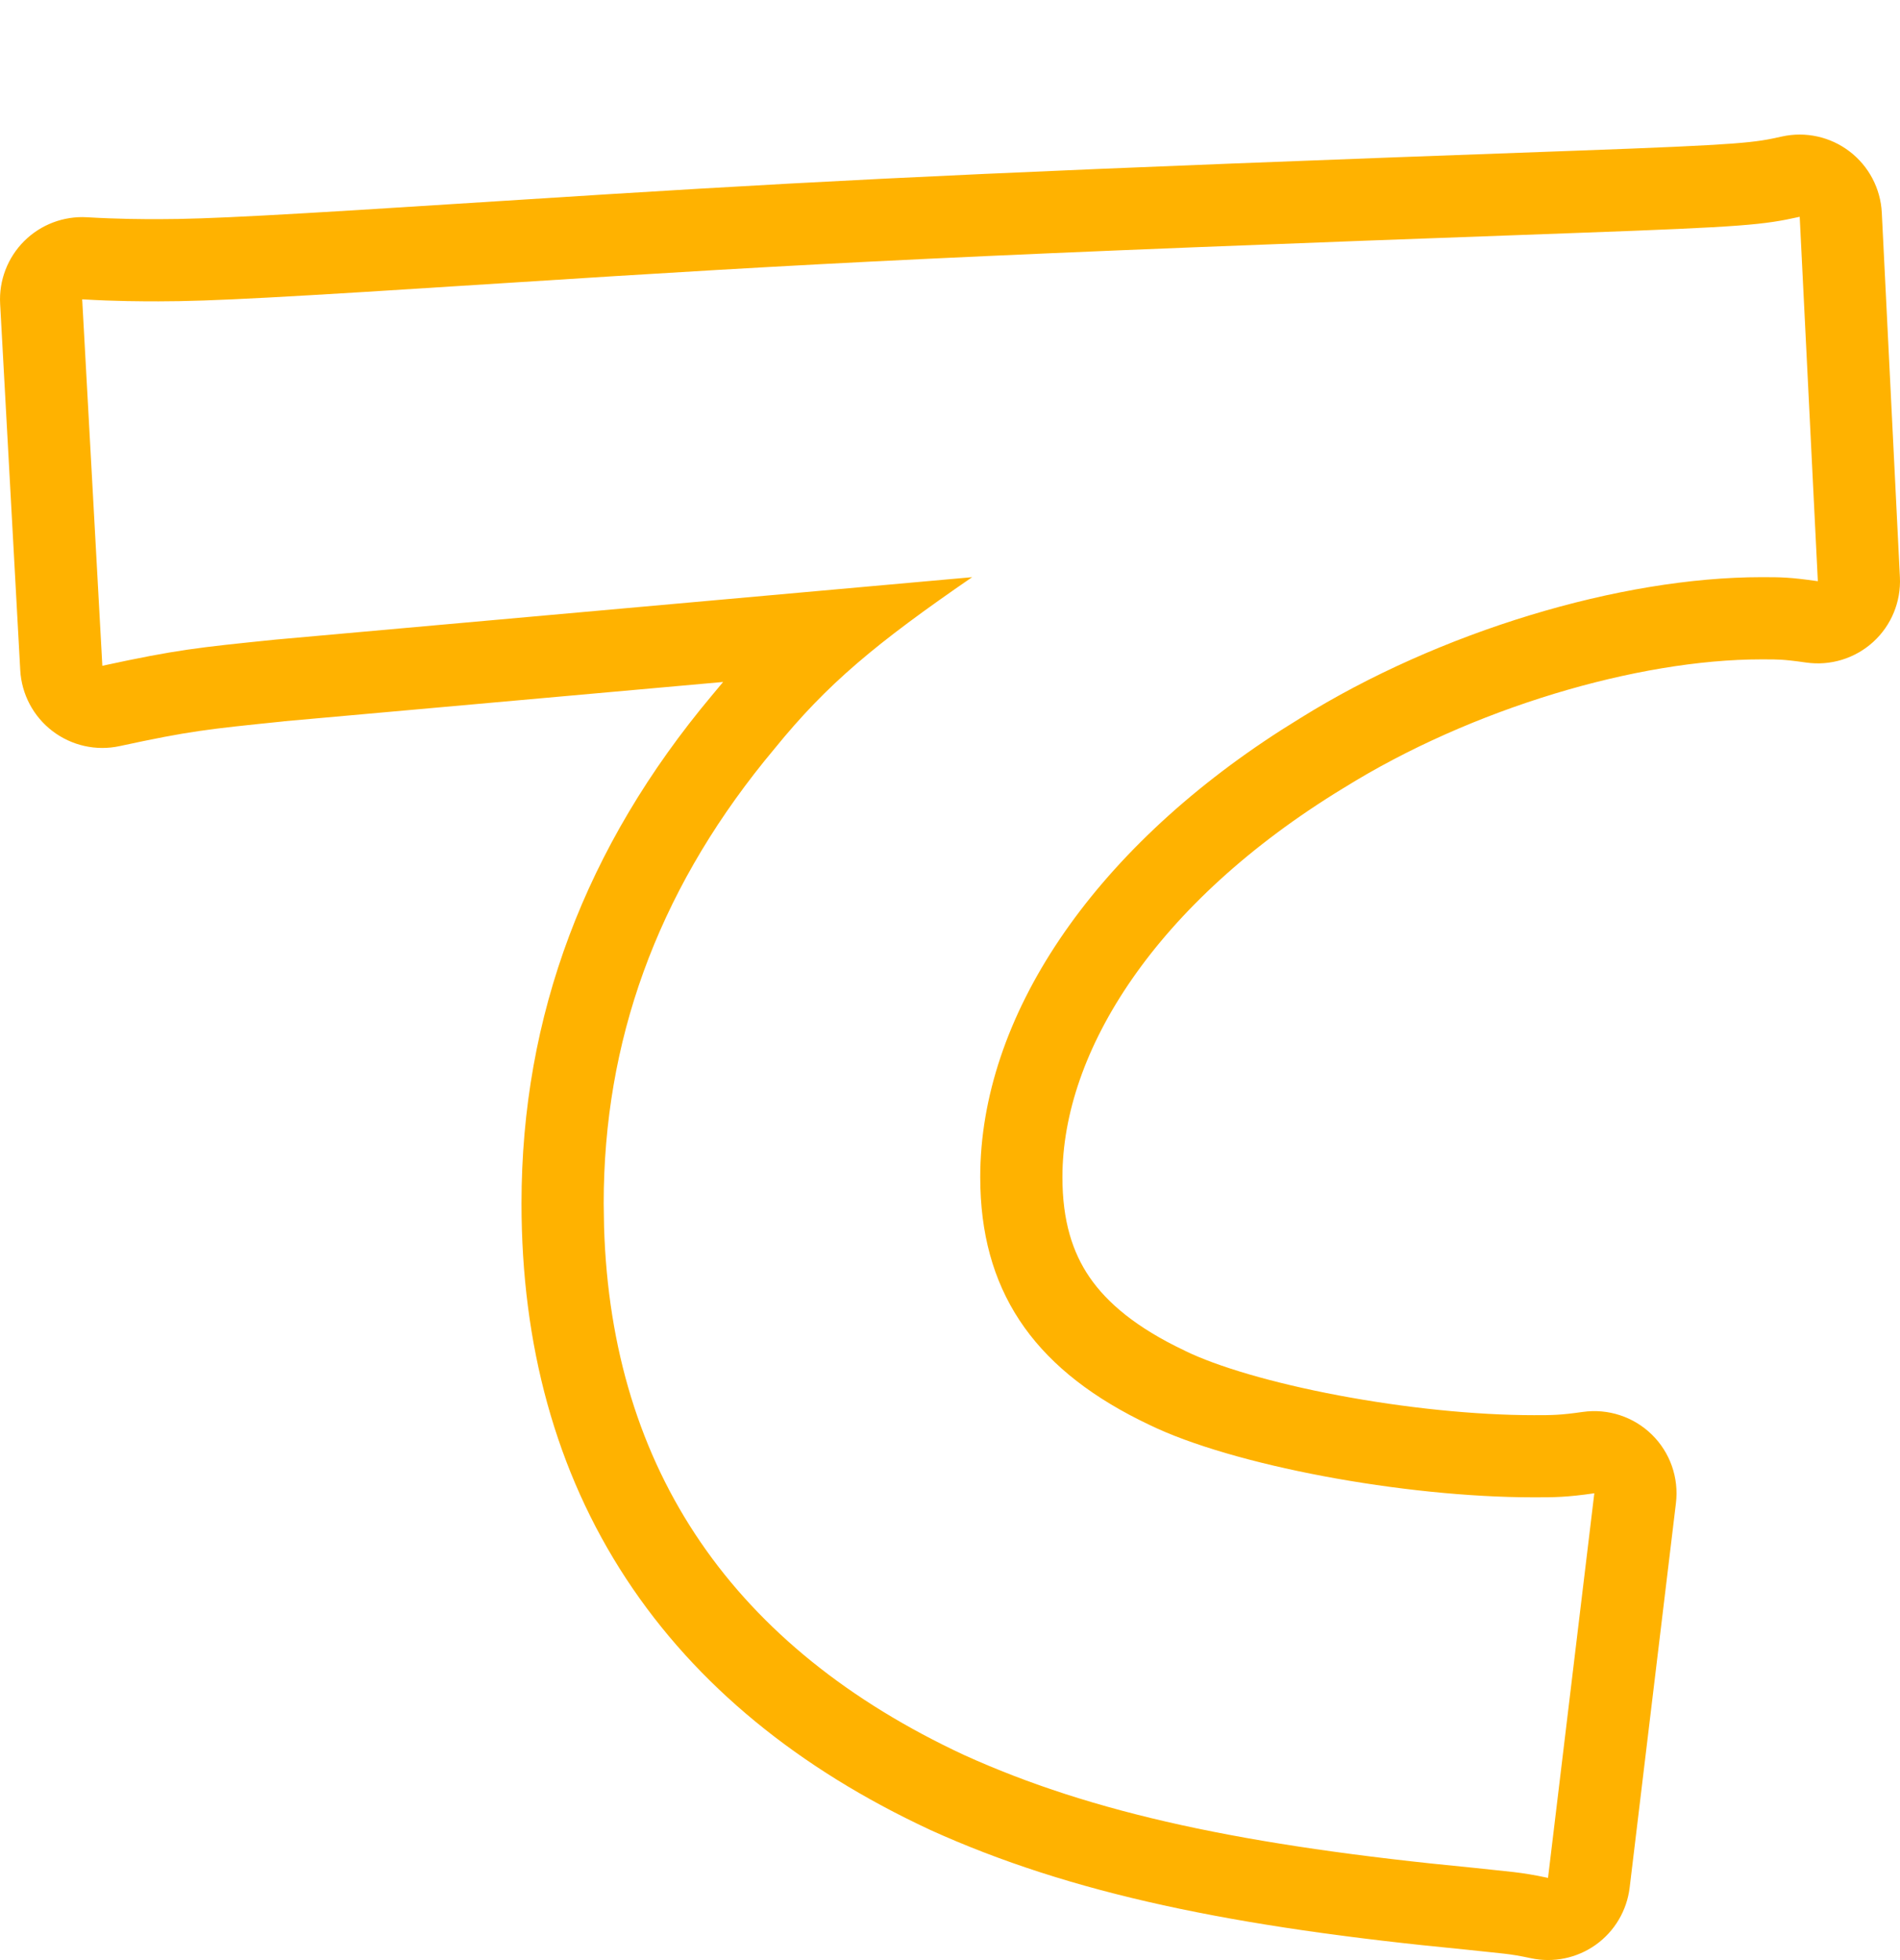 <?xml version="1.0" encoding="utf-8"?>
<svg xmlns="http://www.w3.org/2000/svg" fill="none" height="100%" overflow="visible" preserveAspectRatio="none" style="display: block;" viewBox="0 0 56.475 58.261" width="100%">
<g filter="url(#filter0_d_0_424)" id="Stroke">
<path d="M29.136 30.991C29.136 26.237 32.449 21.314 38.097 17.692L38.652 17.345C42.781 14.772 48.168 13.156 52.357 13.156C52.955 13.156 53.195 13.157 54.033 13.276L53.494 2.444C52.417 2.683 51.877 2.742 46.911 2.922C28.657 3.58 24.288 3.819 14.951 4.418C8.428 4.837 6.274 4.957 4.718 4.957C4.239 4.957 3.46 4.957 2.443 4.897L3.042 15.79C5.256 15.311 5.855 15.251 8.188 15.012L28.896 13.156C26.024 15.131 24.587 16.328 23.031 18.243L22.716 18.626C19.517 22.594 17.944 26.957 17.944 31.769L17.955 32.475C18.176 39.712 21.815 44.979 28.657 48.167C32.487 49.903 36.976 50.861 43.799 51.519C44.876 51.639 45.175 51.639 46.013 51.819L47.389 40.387C46.551 40.507 46.192 40.507 45.594 40.507C41.704 40.507 36.617 39.549 34.163 38.352C30.859 36.787 29.239 34.547 29.141 31.308L29.136 30.991ZM31.579 30.991C31.579 32.291 31.879 33.225 32.385 33.964C32.906 34.724 33.773 35.464 35.208 36.144C35.217 36.148 35.225 36.153 35.233 36.157C36.173 36.616 37.812 37.105 39.792 37.478C41.737 37.844 43.828 38.065 45.594 38.065C46.133 38.065 46.365 38.066 47.044 37.969C47.796 37.862 48.555 38.11 49.098 38.641C49.641 39.172 49.906 39.925 49.815 40.679L48.439 52.111C48.356 52.792 47.991 53.408 47.432 53.807C46.873 54.206 46.172 54.35 45.501 54.206C44.828 54.062 44.722 54.078 43.564 53.95C36.641 53.282 31.84 52.292 27.649 50.393C27.641 50.39 27.633 50.385 27.625 50.381C23.763 48.581 20.699 46.11 18.61 42.924C16.517 39.732 15.501 35.974 15.501 31.769C15.501 26.193 17.402 21.155 21.159 16.673C21.271 16.536 21.383 16.403 21.494 16.271L8.437 17.44L8.438 17.442C6.147 17.677 5.648 17.726 3.558 18.177C2.859 18.329 2.129 18.165 1.56 17.731C0.992 17.298 0.642 16.637 0.602 15.923L0.004 5.031C-0.034 4.336 0.226 3.658 0.719 3.166C1.212 2.675 1.891 2.417 2.586 2.458C3.529 2.513 4.249 2.514 4.718 2.514C6.175 2.514 8.233 2.402 14.795 1.981L18.111 1.771C25.476 1.314 30.838 1.057 46.822 0.48C51.859 0.298 52.151 0.239 52.964 0.058C53.667 -0.098 54.403 0.064 54.975 0.501C55.547 0.937 55.898 1.603 55.934 2.322L56.472 13.155C56.508 13.883 56.218 14.59 55.679 15.081C55.14 15.572 54.409 15.797 53.687 15.694C53.296 15.638 53.099 15.619 52.952 15.61C52.802 15.6 52.668 15.599 52.357 15.599C48.679 15.599 43.735 17.057 39.944 19.419C39.937 19.423 39.93 19.427 39.923 19.431C34.331 22.843 31.579 27.266 31.579 30.991Z" fill="#FFB200"/>
</g>
<defs>
<filter color-interpolation-filters="sRGB" filterUnits="userSpaceOnUse" height="58.261" id="filter0_d_0_424" width="56.475" x="0" y="0">
<feFlood flood-opacity="0" result="BackgroundImageFix"/>
<feColorMatrix in="SourceAlpha" result="hardAlpha" type="matrix" values="0 0 0 0 0 0 0 0 0 0 0 0 0 0 0 0 0 0 127 0"/>
<feOffset dy="4"/>
<feComposite in2="hardAlpha" operator="out"/>
<feColorMatrix type="matrix" values="0 0 0 0 1 0 0 0 0 0.698 0 0 0 0 0 0 0 0 1 0"/>
<feBlend in2="BackgroundImageFix" mode="normal" result="effect1_dropShadow_0_424"/>
<feBlend in="SourceGraphic" in2="effect1_dropShadow_0_424" mode="normal" result="shape"/>
</filter>
</defs>
</svg>